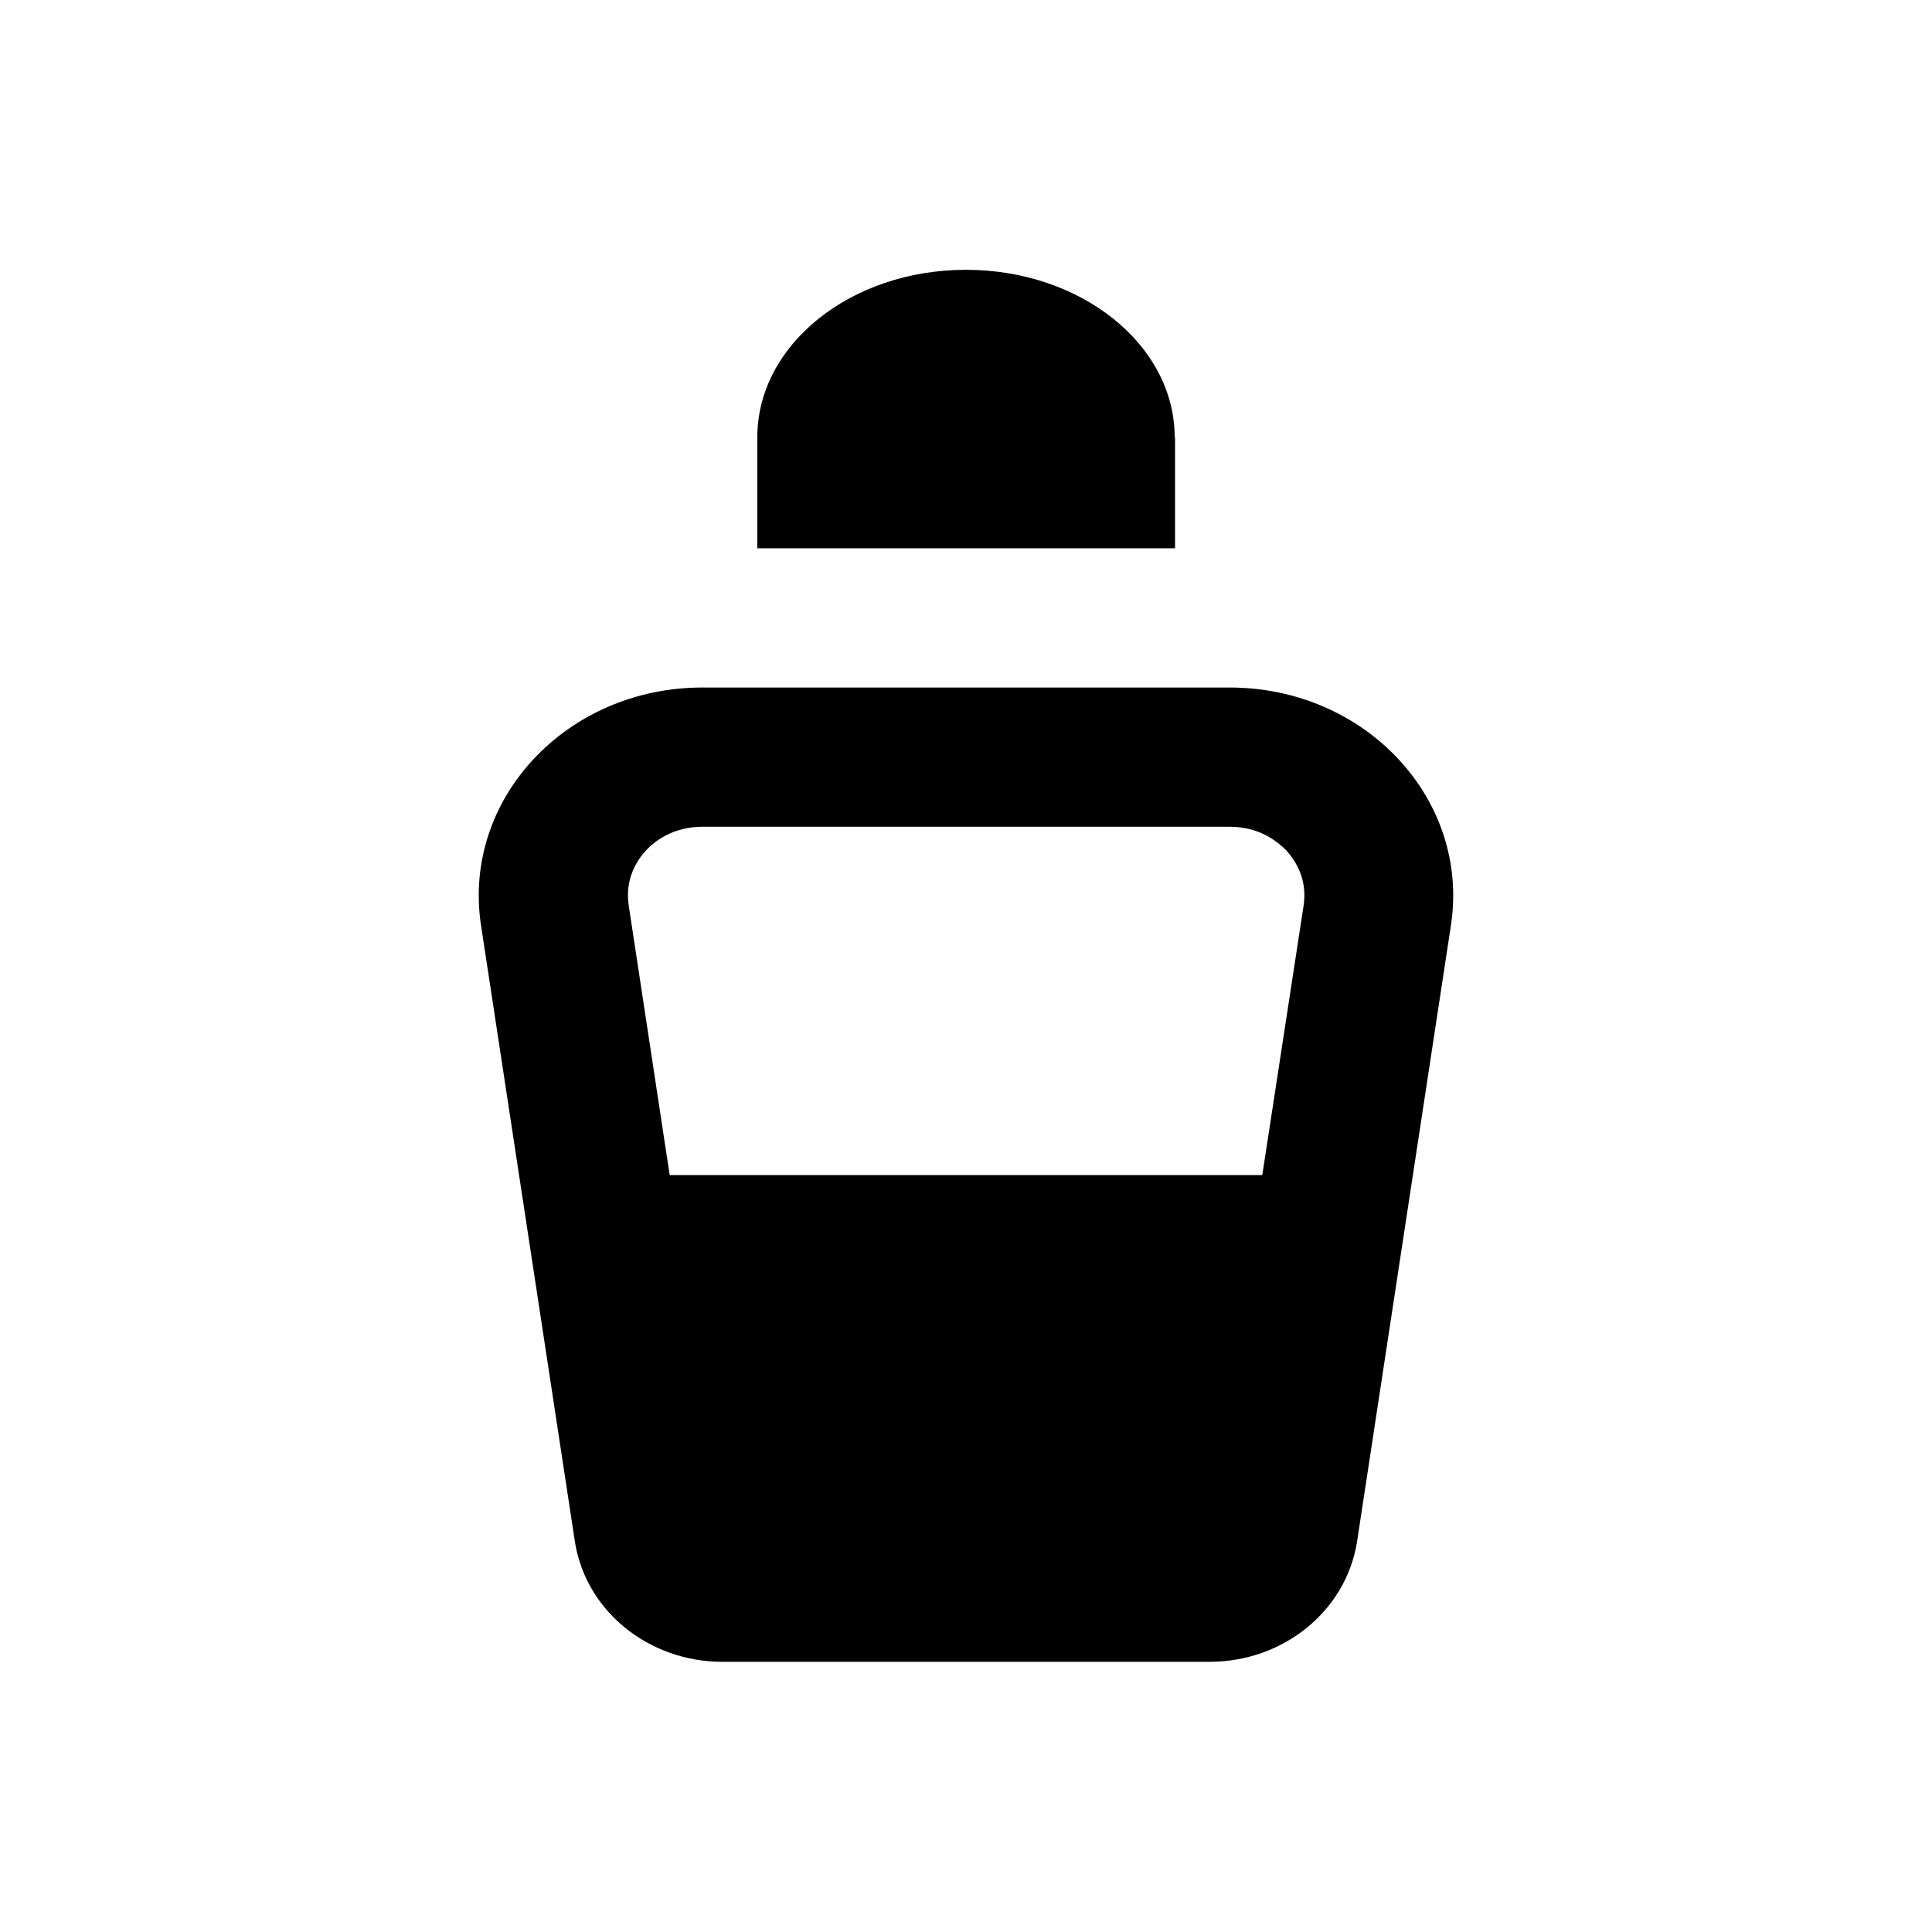 <?xml version="1.0" encoding="UTF-8"?>
<!-- Uploaded to: SVG Repo, www.svgrepo.com, Generator: SVG Repo Mixer Tools -->
<svg fill="#000000" width="800px" height="800px" version="1.1" viewBox="144 144 512 512" xmlns="http://www.w3.org/2000/svg">
 <g>
  <path d="m469.86 326.2h-139.73c-36.113 0-63.762 29.719-58.648 63.074l24.895 163.44c2.953 18.301 19.582 31.684 39.066 31.684h129.1c19.582 0 36.113-13.48 39.066-31.684l24.895-163.44c5.117-33.359-22.531-63.074-58.645-63.074m19.582 57.957-10.922 71.242h-157.05l-10.824-71.242c-1.18-7.379 2.363-12.398 4.527-14.762 2.164-2.363 7.086-6.297 14.957-6.297h139.73c7.871 0 12.594 3.836 15.055 6.297 2.164 2.461 5.707 7.383 4.527 14.762"/>
  <path d="m455.3 259.88c0-24.5-24.797-44.379-55.301-44.379-30.602 0-55.301 19.875-55.301 44.379v29.422h110.7v-29.422z"/>
 </g>
</svg>
